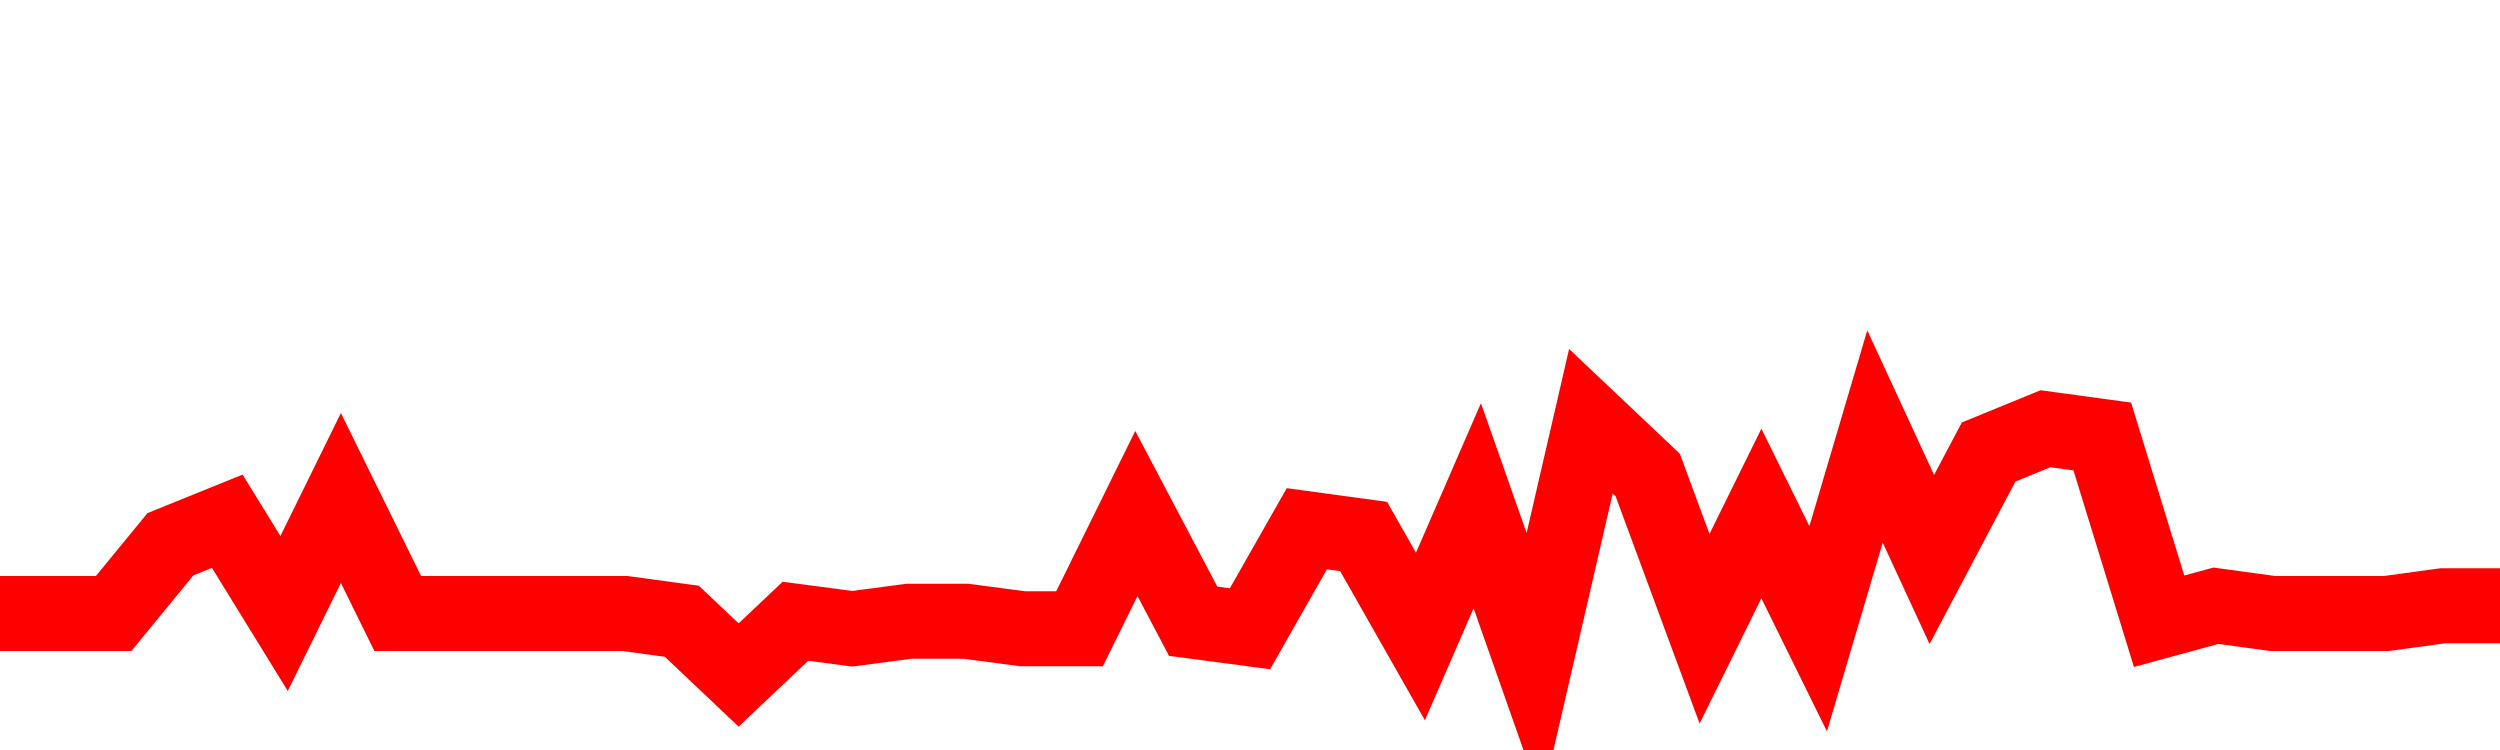 <svg xmlns="http://www.w3.org/2000/svg" xmlns:xlink="http://www.w3.org/1999/xlink" viewBox="0 0 100 30" class="ranking"><path  class="rline" d="M 0 24.54 L 0 24.54 L 2.273 24.54 L 4.545 24.54 L 6.818 21.77 L 9.091 20.85 L 11.364 24.54 L 13.636 19.92 L 15.909 24.54 L 18.182 24.54 L 20.455 24.54 L 22.727 24.54 L 25 24.54 L 27.273 24.85 L 29.545 27 L 31.818 24.85 L 34.091 25.15 L 36.364 24.85 L 38.636 24.85 L 40.909 25.15 L 43.182 25.15 L 45.455 20.54 L 47.727 24.85 L 50 25.15 L 52.273 21.15 L 54.545 21.46 L 56.818 25.46 L 59.091 20.23 L 61.364 26.69 L 63.636 16.85 L 65.909 19 L 68.182 25.15 L 70.455 20.54 L 72.727 25.15 L 75 17.46 L 77.273 22.38 L 79.545 18.08 L 81.818 17.15 L 84.091 17.46 L 86.364 24.85 L 88.636 24.23 L 90.909 24.54 L 93.182 24.54 L 95.455 24.54 L 97.727 24.23 L 100 24.23" fill="none" stroke-width="3" stroke="red"></path></svg>